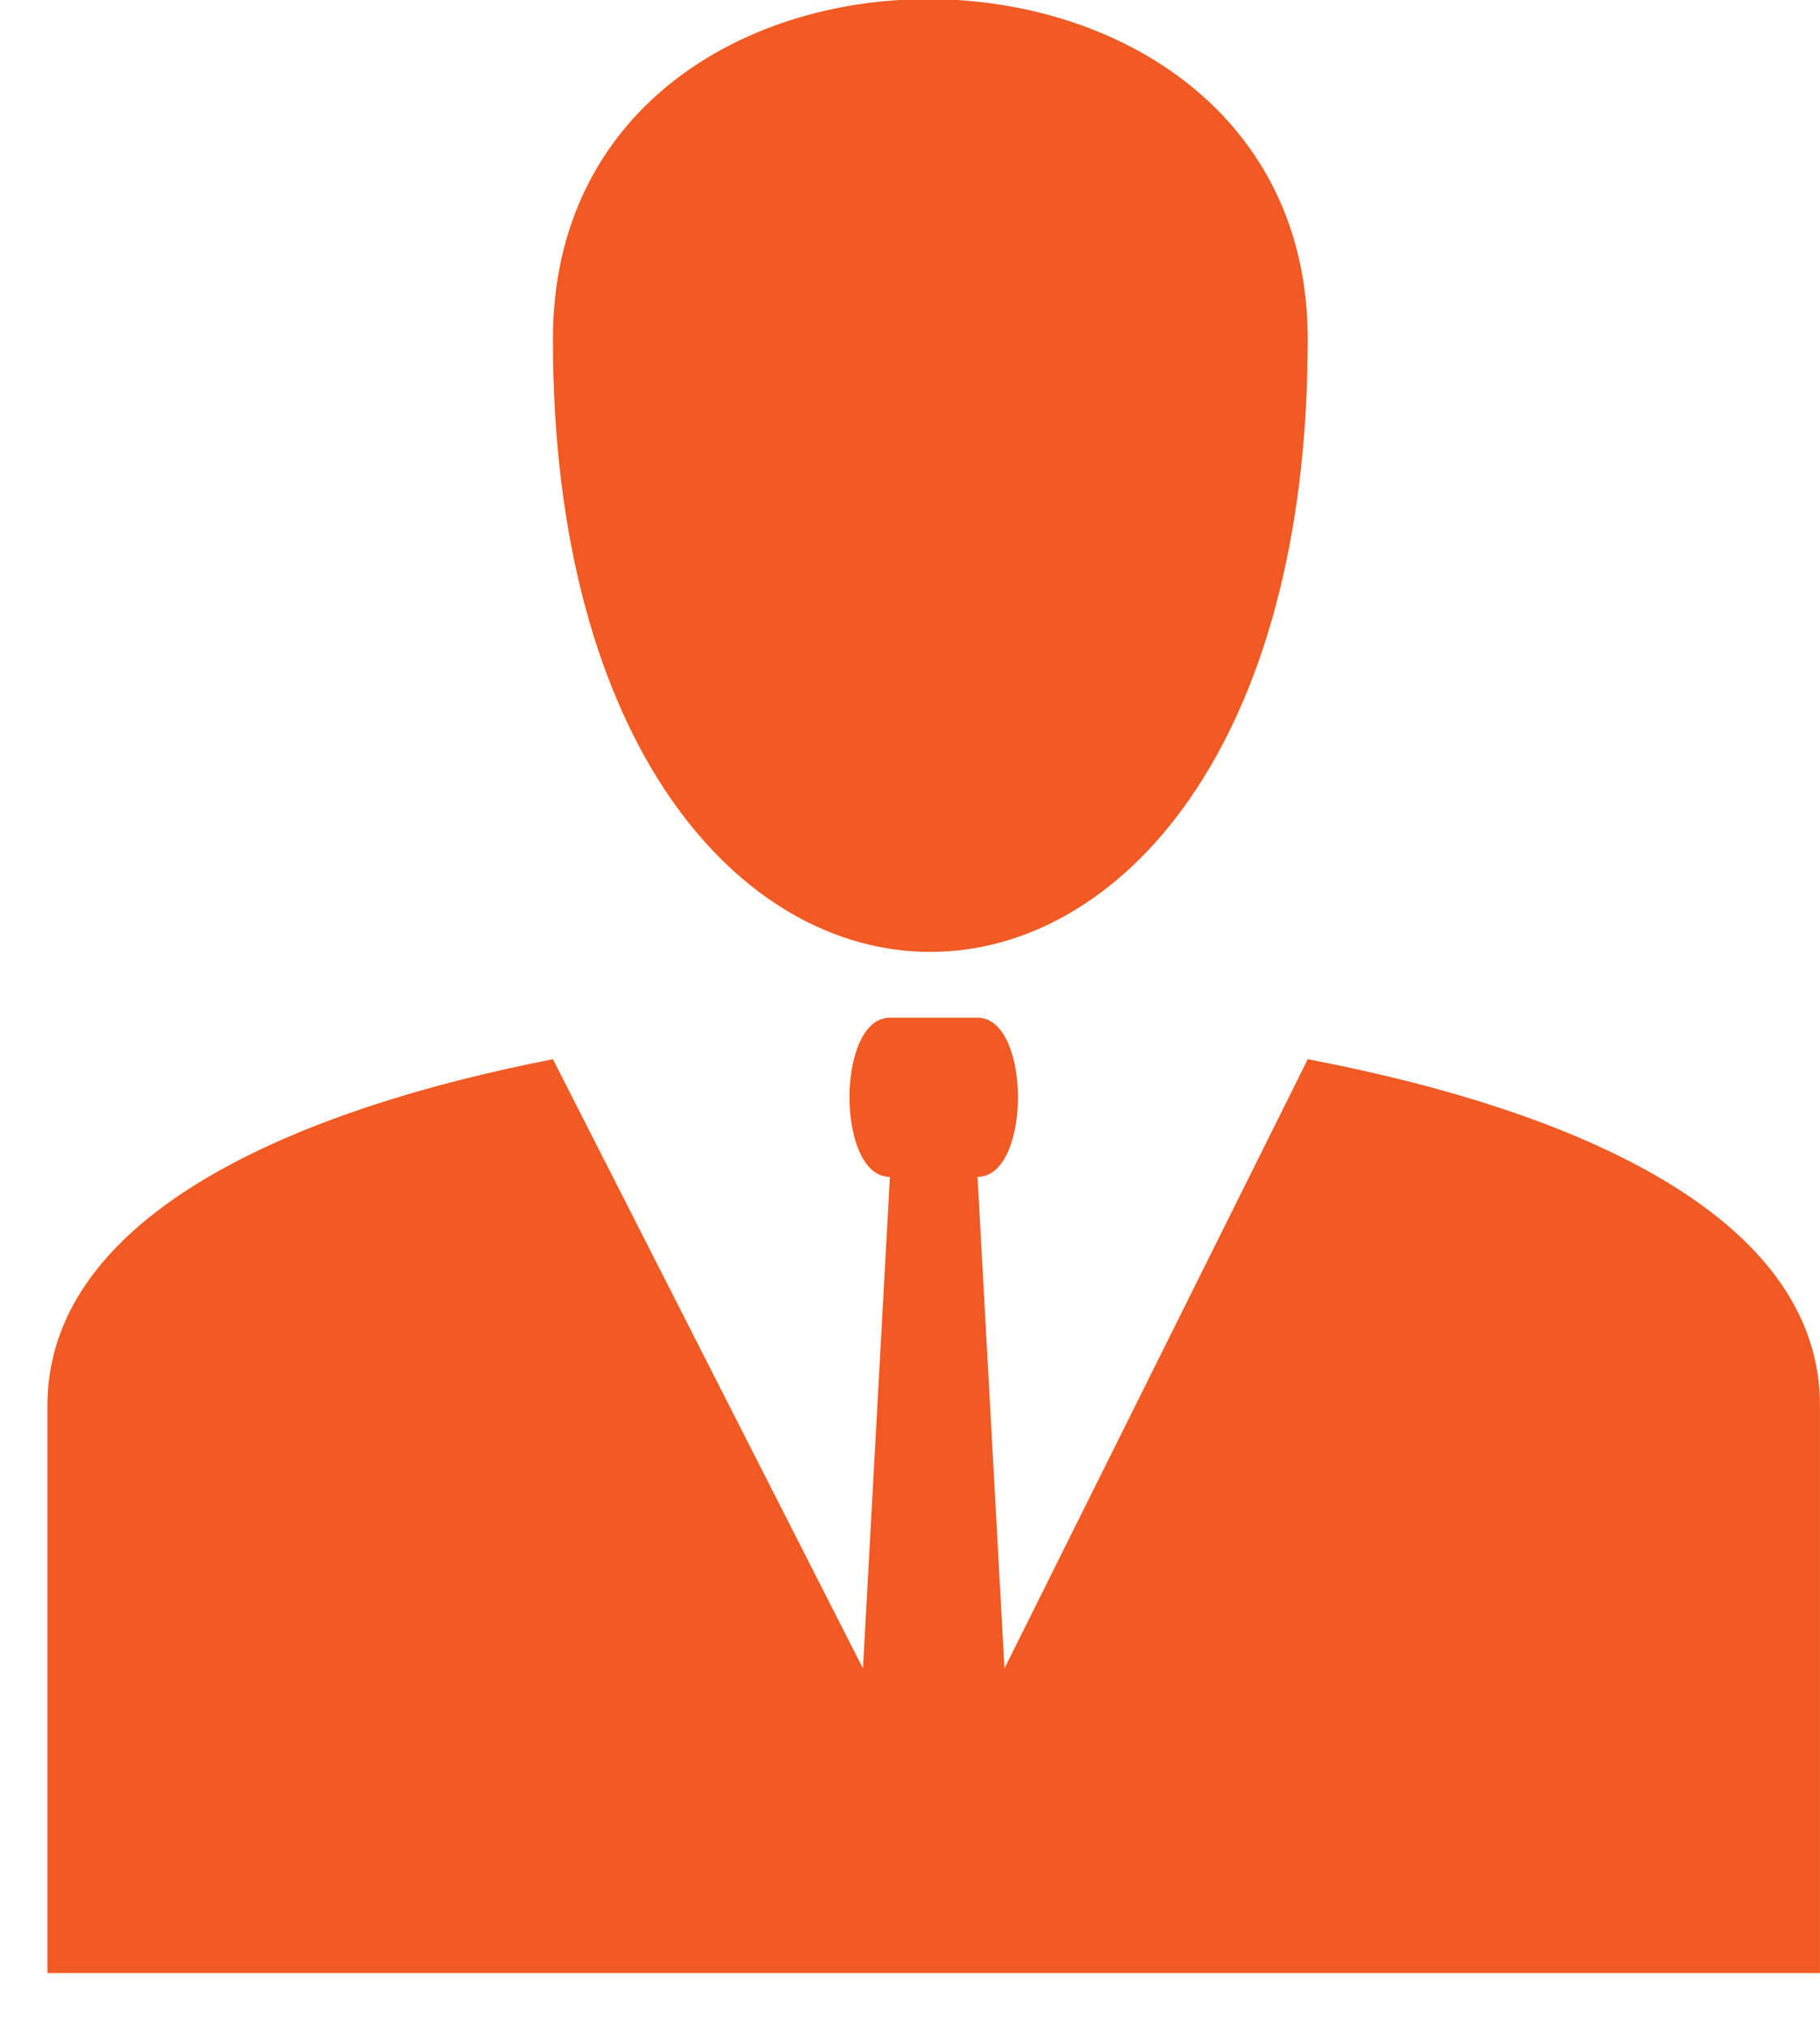 <?xml version="1.0" encoding="UTF-8"?> <svg xmlns="http://www.w3.org/2000/svg" width="79" height="88" viewBox="0 0 79 88" fill="none"> <g clip-path="url(#clip0_14_3337)"> <path fill-rule="evenodd" clip-rule="evenodd" d="M56.765 14.721C56.765 50.171 24 50.171 24 14.721C24 -5.107 56.765 -4.807 56.765 14.721ZM38.628 44.163H42.431C44.771 44.163 44.771 51.072 42.431 51.072L43.601 72.403L56.766 45.965C69.345 48.369 78.998 53.175 78.998 60.987V85.621H2.06V60.987C2.06 53.176 11.714 48.369 24.001 45.965L37.458 72.403L38.628 51.072C36.288 51.072 36.288 44.163 38.628 44.163H38.628Z" fill="#F15A22"></path> </g> <defs> <clipPath id="clip0_14_3337"> <rect width="79" height="88" fill="white"></rect> </clipPath> </defs> </svg> 